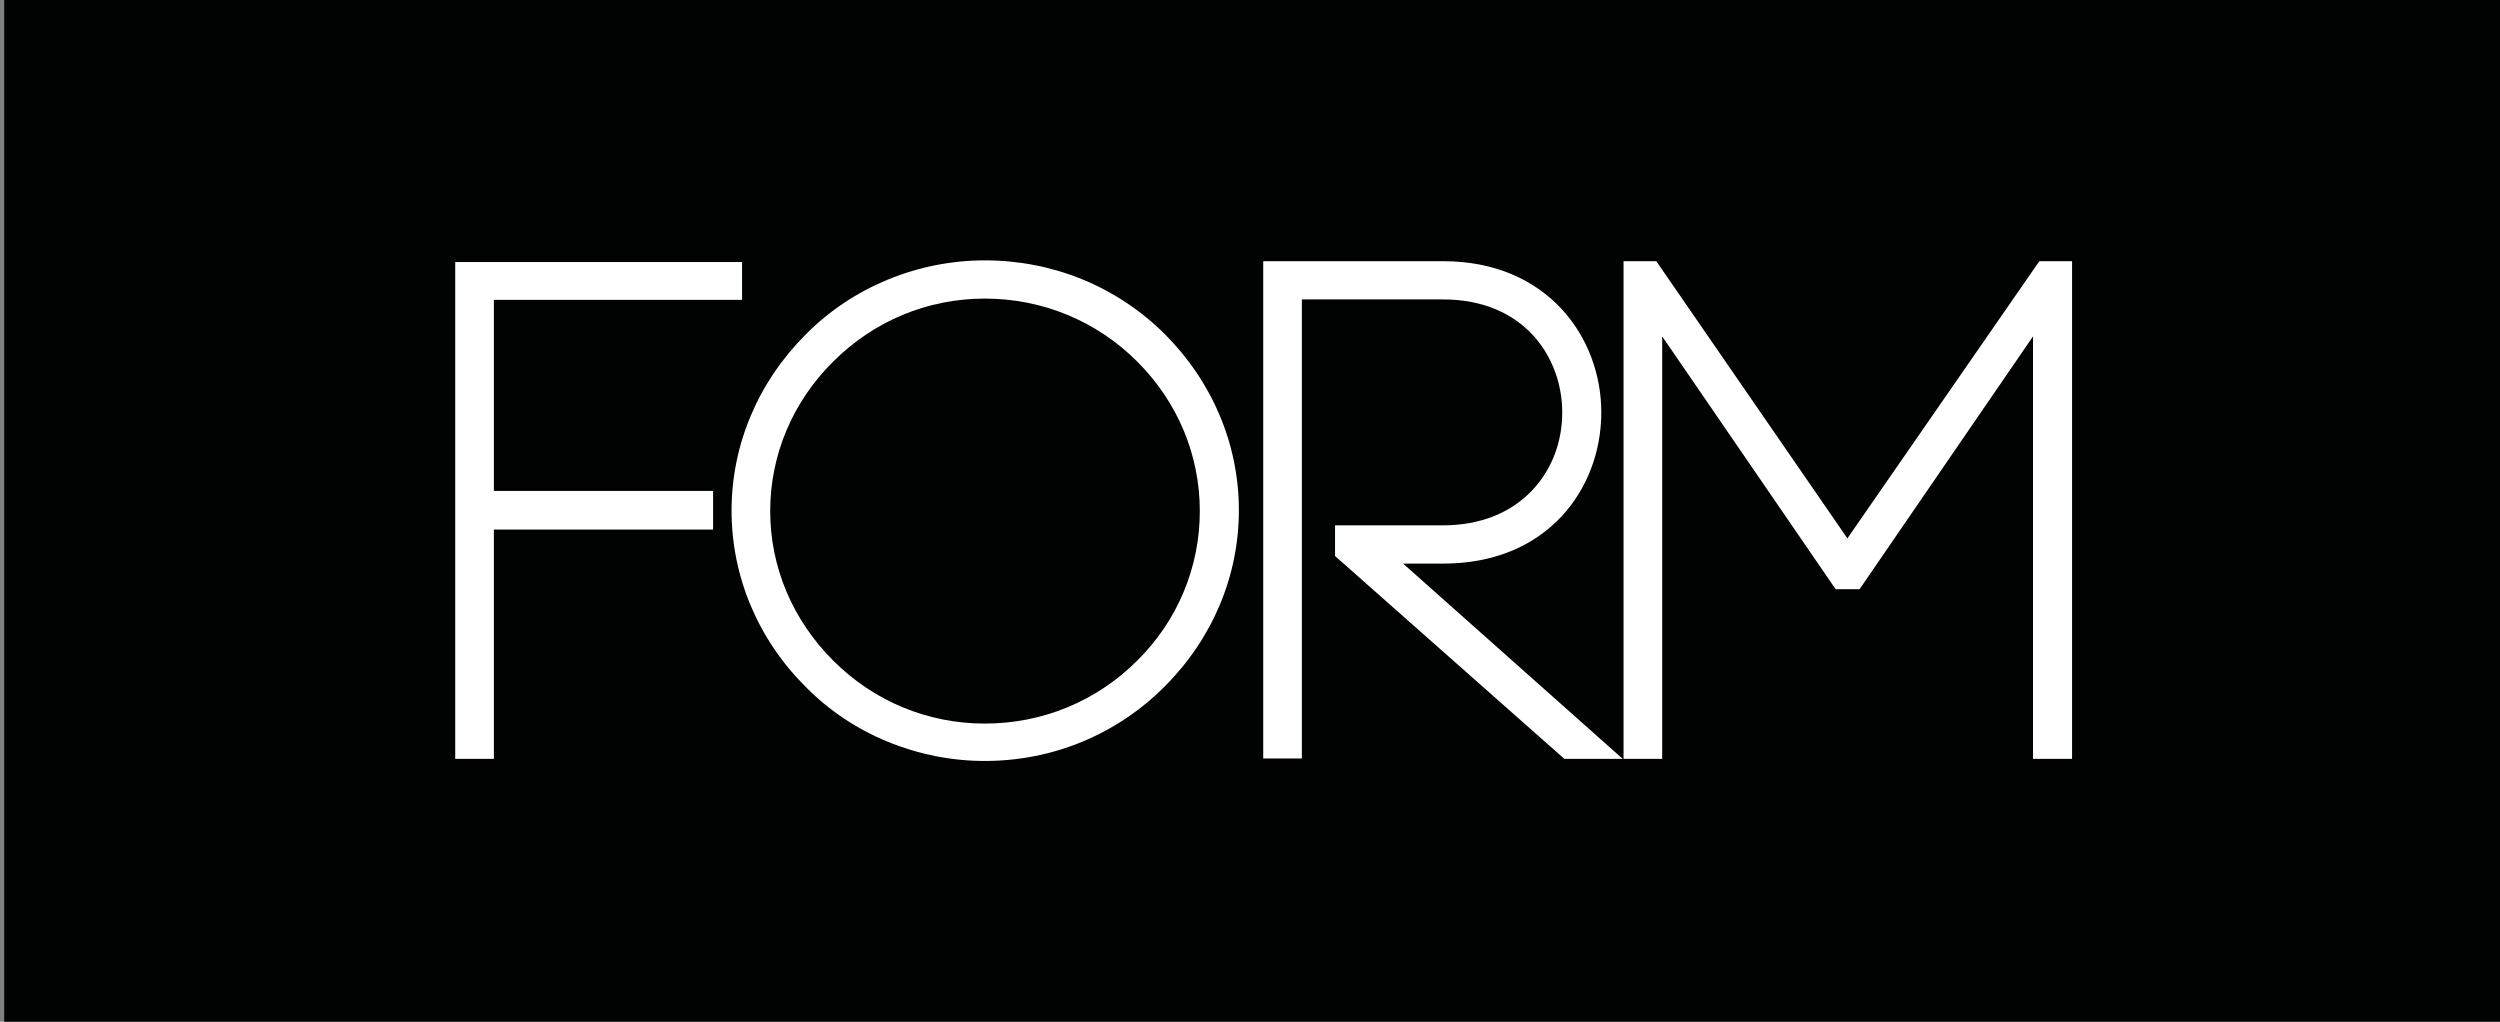 <?xml version="1.0" encoding="UTF-8"?> <!-- Generator: Adobe Illustrator 24.1.2, SVG Export Plug-In . SVG Version: 6.00 Build 0) --> <svg xmlns="http://www.w3.org/2000/svg" xmlns:xlink="http://www.w3.org/1999/xlink" id="Слой_1" x="0px" y="0px" viewBox="0 0 595.3 243.3" style="enable-background:new 0 0 595.3 243.3;" xml:space="preserve"><rect x="0" y="0" width="595.3" height="243.3" fill="#808080" stroke="none"/> <style type="text/css"> .st0{fill:#010303;} .st1{fill:#FFFFFF;} </style> <rect x="1" class="st0" width="595.3" height="243.3"></rect> <g> <g> <path class="st1" d="M114.2,177.4h-2.4c0-37.2,0-74.5,0-111.7h61.5v2.4h-59.1v52.1h52.2v2.6h-52.2V177.4z"></path> <polygon class="st1" points="117.6,180.7 108.4,180.7 108.4,62.4 176.7,62.4 176.7,71.4 117.6,71.4 117.6,116.9 169.8,116.9 169.8,126.1 117.6,126.1 "></polygon> </g> <g> <path class="st1" d="M194.2,81.9c10.2-10.3,24.6-16.6,40.2-16.6c15.8,0,30,6.3,40.4,16.6c10.2,10.2,16.8,24.2,16.8,39.7 c0,15.5-6.5,29.6-16.8,39.7c-10.4,10.3-24.6,16.6-40.4,16.6c-15.6,0-30-6.3-40.2-16.6c-10.2-10.2-16.8-24.2-16.8-39.7 C177.5,106.1,184,92.1,194.2,81.9z M273.1,83.8c-9.9-9.9-23.6-16-38.6-16c-15,0-28.6,6.1-38.5,16c-9.7,9.7-16,23-16,37.8 c0,14.9,6.2,28.2,16,37.8c9.9,9.9,23.5,16,38.5,16c15,0,28.7-6.1,38.6-16c9.7-9.7,15.8-23,15.8-37.8 C288.9,106.8,282.9,93.5,273.1,83.8z"></path> <path class="st1" d="M234.5,181.2c-16,0-31.6-6.4-42.6-17.6c-11.4-11.3-17.7-26.3-17.7-42c0-15.7,6.3-30.6,17.7-42 c11.1-11.2,26.6-17.6,42.6-17.6c16.2,0,31.4,6.2,42.8,17.5c11.4,11.4,17.7,26.3,17.7,42c0,15.7-6.3,30.6-17.7,42 C265.9,174.9,250.7,181.2,234.5,181.2z M234.5,71.1c-13.6,0-26.4,5.3-36.1,15c-9.7,9.6-15,22.3-15,35.6c0,13.3,5.3,25.9,15,35.6 c9.7,9.7,22.5,15,36.1,15c13.7,0,26.6-5.3,36.3-15c9.6-9.5,14.9-22.2,14.9-35.6c0-13.4-5.3-26-14.9-35.6 C261.1,76.4,248.2,71.1,234.5,71.1z"></path> </g> <g> <path class="st1" d="M306.4,177.4H304V66.8v-1.3h1.3h38.2c45.7,0,45.7,65.4,0,65.4H325l52.5,46.5h-3.8l-52.5-46.5v-2.4h22.2 c42.4,0,42.4-60.4,0-60.4h-37V177.4z"></path> <path class="st1" d="M386.4,180.7h-13.9l-54.6-48.3V129c0-0.5,0-1,0-1.5v-2.4h25.6c8.9,0,16.2-2.9,21.4-8.4 c4.6-4.9,7.1-11.4,7.1-18.5c0-12.9-8.9-26.9-28.4-26.9h-33.6v109.3h-9.2V62.2h42.9c24.7,0,37.6,18.1,37.6,36 c0,9.4-3.4,18.2-9.4,24.7c-6.9,7.4-16.6,11.3-28.2,11.3h-9.6L386.4,180.7z"></path> </g> <g> <g> <path class="st1" d="M392.4,177.4H390V65.5h2.6l47.3,68.5l47.5-68.5h2.6v111.9h-2.4V69.2L441,137h-2.1l-46.5-67.8V177.4z"></path> </g> <g> <path class="st1" d="M493.3,180.7h-9.2V80.1l-41.3,60.2h-5.7l-41.3-60.2v100.6h-9.2V62.2h2.4c0.9,0,1.8,0,2.7,0h2.7l45.5,66 l45.7-66h2.7c0.9,0,1.8,0,2.7,0h2.4V180.7z"></path> </g> </g> </g> </svg> 